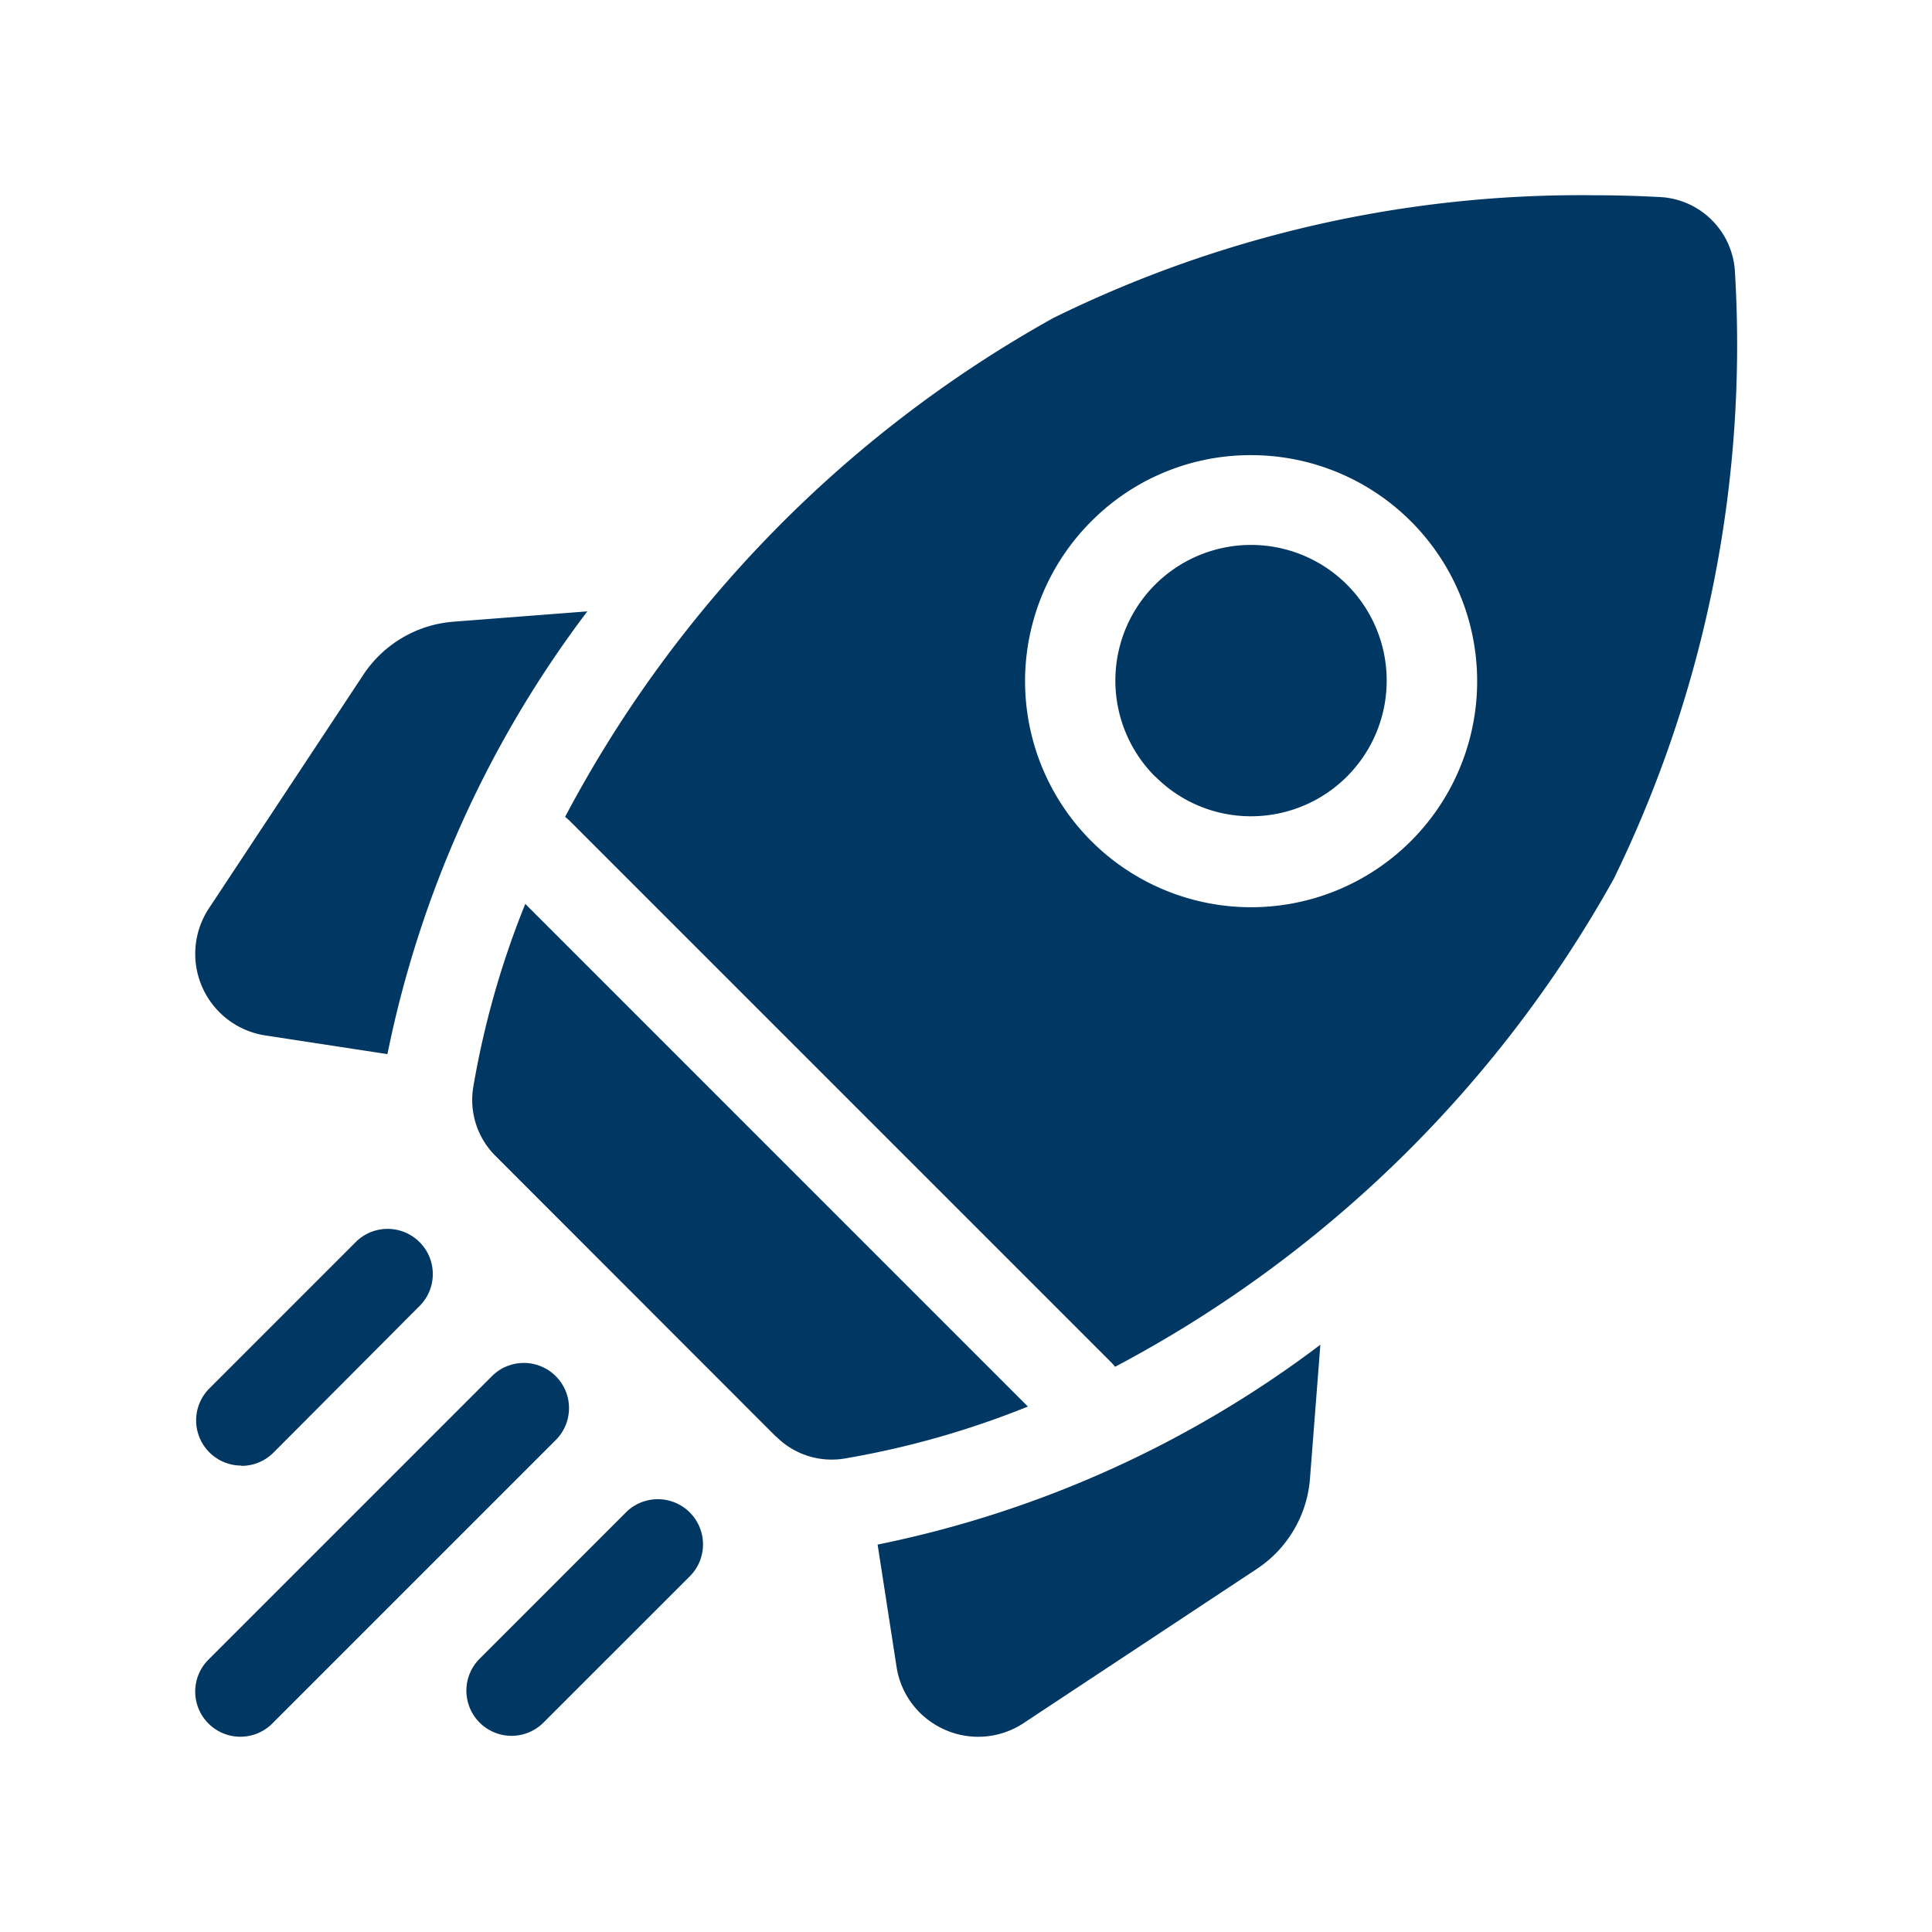 <svg xmlns="http://www.w3.org/2000/svg" width="36" height="36" viewBox="0 0 36 36">
  <g id="Group_50" data-name="Group 50" transform="translate(-329.812 -1231.812)">
    <rect id="Rectangle_23" data-name="Rectangle 23" width="36" height="36" transform="translate(329.812 1231.812)" fill="rgba(255,255,255,0)"/>
    <g id="Group_61" data-name="Group 61" transform="translate(333.45 1235.45)">
      <path id="Union_1" data-name="Union 1" d="M13.968,28.592a1.529,1.529,0,0,1-.9-1.171l-.353-2.278a20.4,20.4,0,0,0,8.25-3.724l-.193,2.488a2.221,2.221,0,0,1-.995,1.692l-4.341,2.87a1.533,1.533,0,0,1-1.47.123ZM10.82,23.13,5.594,17.9a1.47,1.47,0,0,1-.414-1.278,16.427,16.427,0,0,1,.97-3.417l9.365,9.366a16.543,16.543,0,0,1-3.417.969,1.464,1.464,0,0,1-1.278-.414Zm6.251-1.379-10.1-10.1a.948.948,0,0,0-.079-.068,22.863,22.863,0,0,1,9.094-9.294A22.227,22.227,0,0,1,26.038,0c.477,0,.9.015,1.259.034A1.474,1.474,0,0,1,28.69,1.427a22.677,22.677,0,0,1-2.257,11.309,22.861,22.861,0,0,1-9.293,9.094A.909.909,0,0,0,17.071,21.751ZM16.7,6.073a4.212,4.212,0,1,0,2.975-1.23A4.18,4.18,0,0,0,16.7,6.073ZM1.3,15.655A1.538,1.538,0,0,1,.256,13.286L3.125,8.946a2.219,2.219,0,0,1,1.692-1l2.489-.192a20.393,20.393,0,0,0-3.725,8.25Zm16.588-4.821a2.528,2.528,0,1,1,1.785.738A2.509,2.509,0,0,1,17.891,10.833Z" transform="translate(0 0)" fill="#003763"/>
      <path id="Path_283" data-name="Path 283" d="M1.146,347.4a.838.838,0,0,0,.6-.247L4.489,344.4a.842.842,0,0,0-1.19-1.19L.551,345.958a.842.842,0,0,0,.6,1.437Z" transform="translate(-0.288 -323.724)" fill="#003763"/>
      <path id="Path_284" data-name="Path 284" d="M6.722,388.092a.841.841,0,0,0-1.19,0L.25,393.374a.841.841,0,1,0,1.19,1.19l5.282-5.282A.841.841,0,0,0,6.722,388.092Z" transform="translate(-0.004 -366.087)" fill="#003763"/>
      <path id="Path_285" data-name="Path 285" d="M93.06,432.973l-2.747,2.747a.841.841,0,1,0,1.19,1.19l2.747-2.747a.842.842,0,0,0-1.19-1.19Z" transform="translate(-85.014 -408.45)" fill="#003763"/>
    </g>
  </g>
</svg>